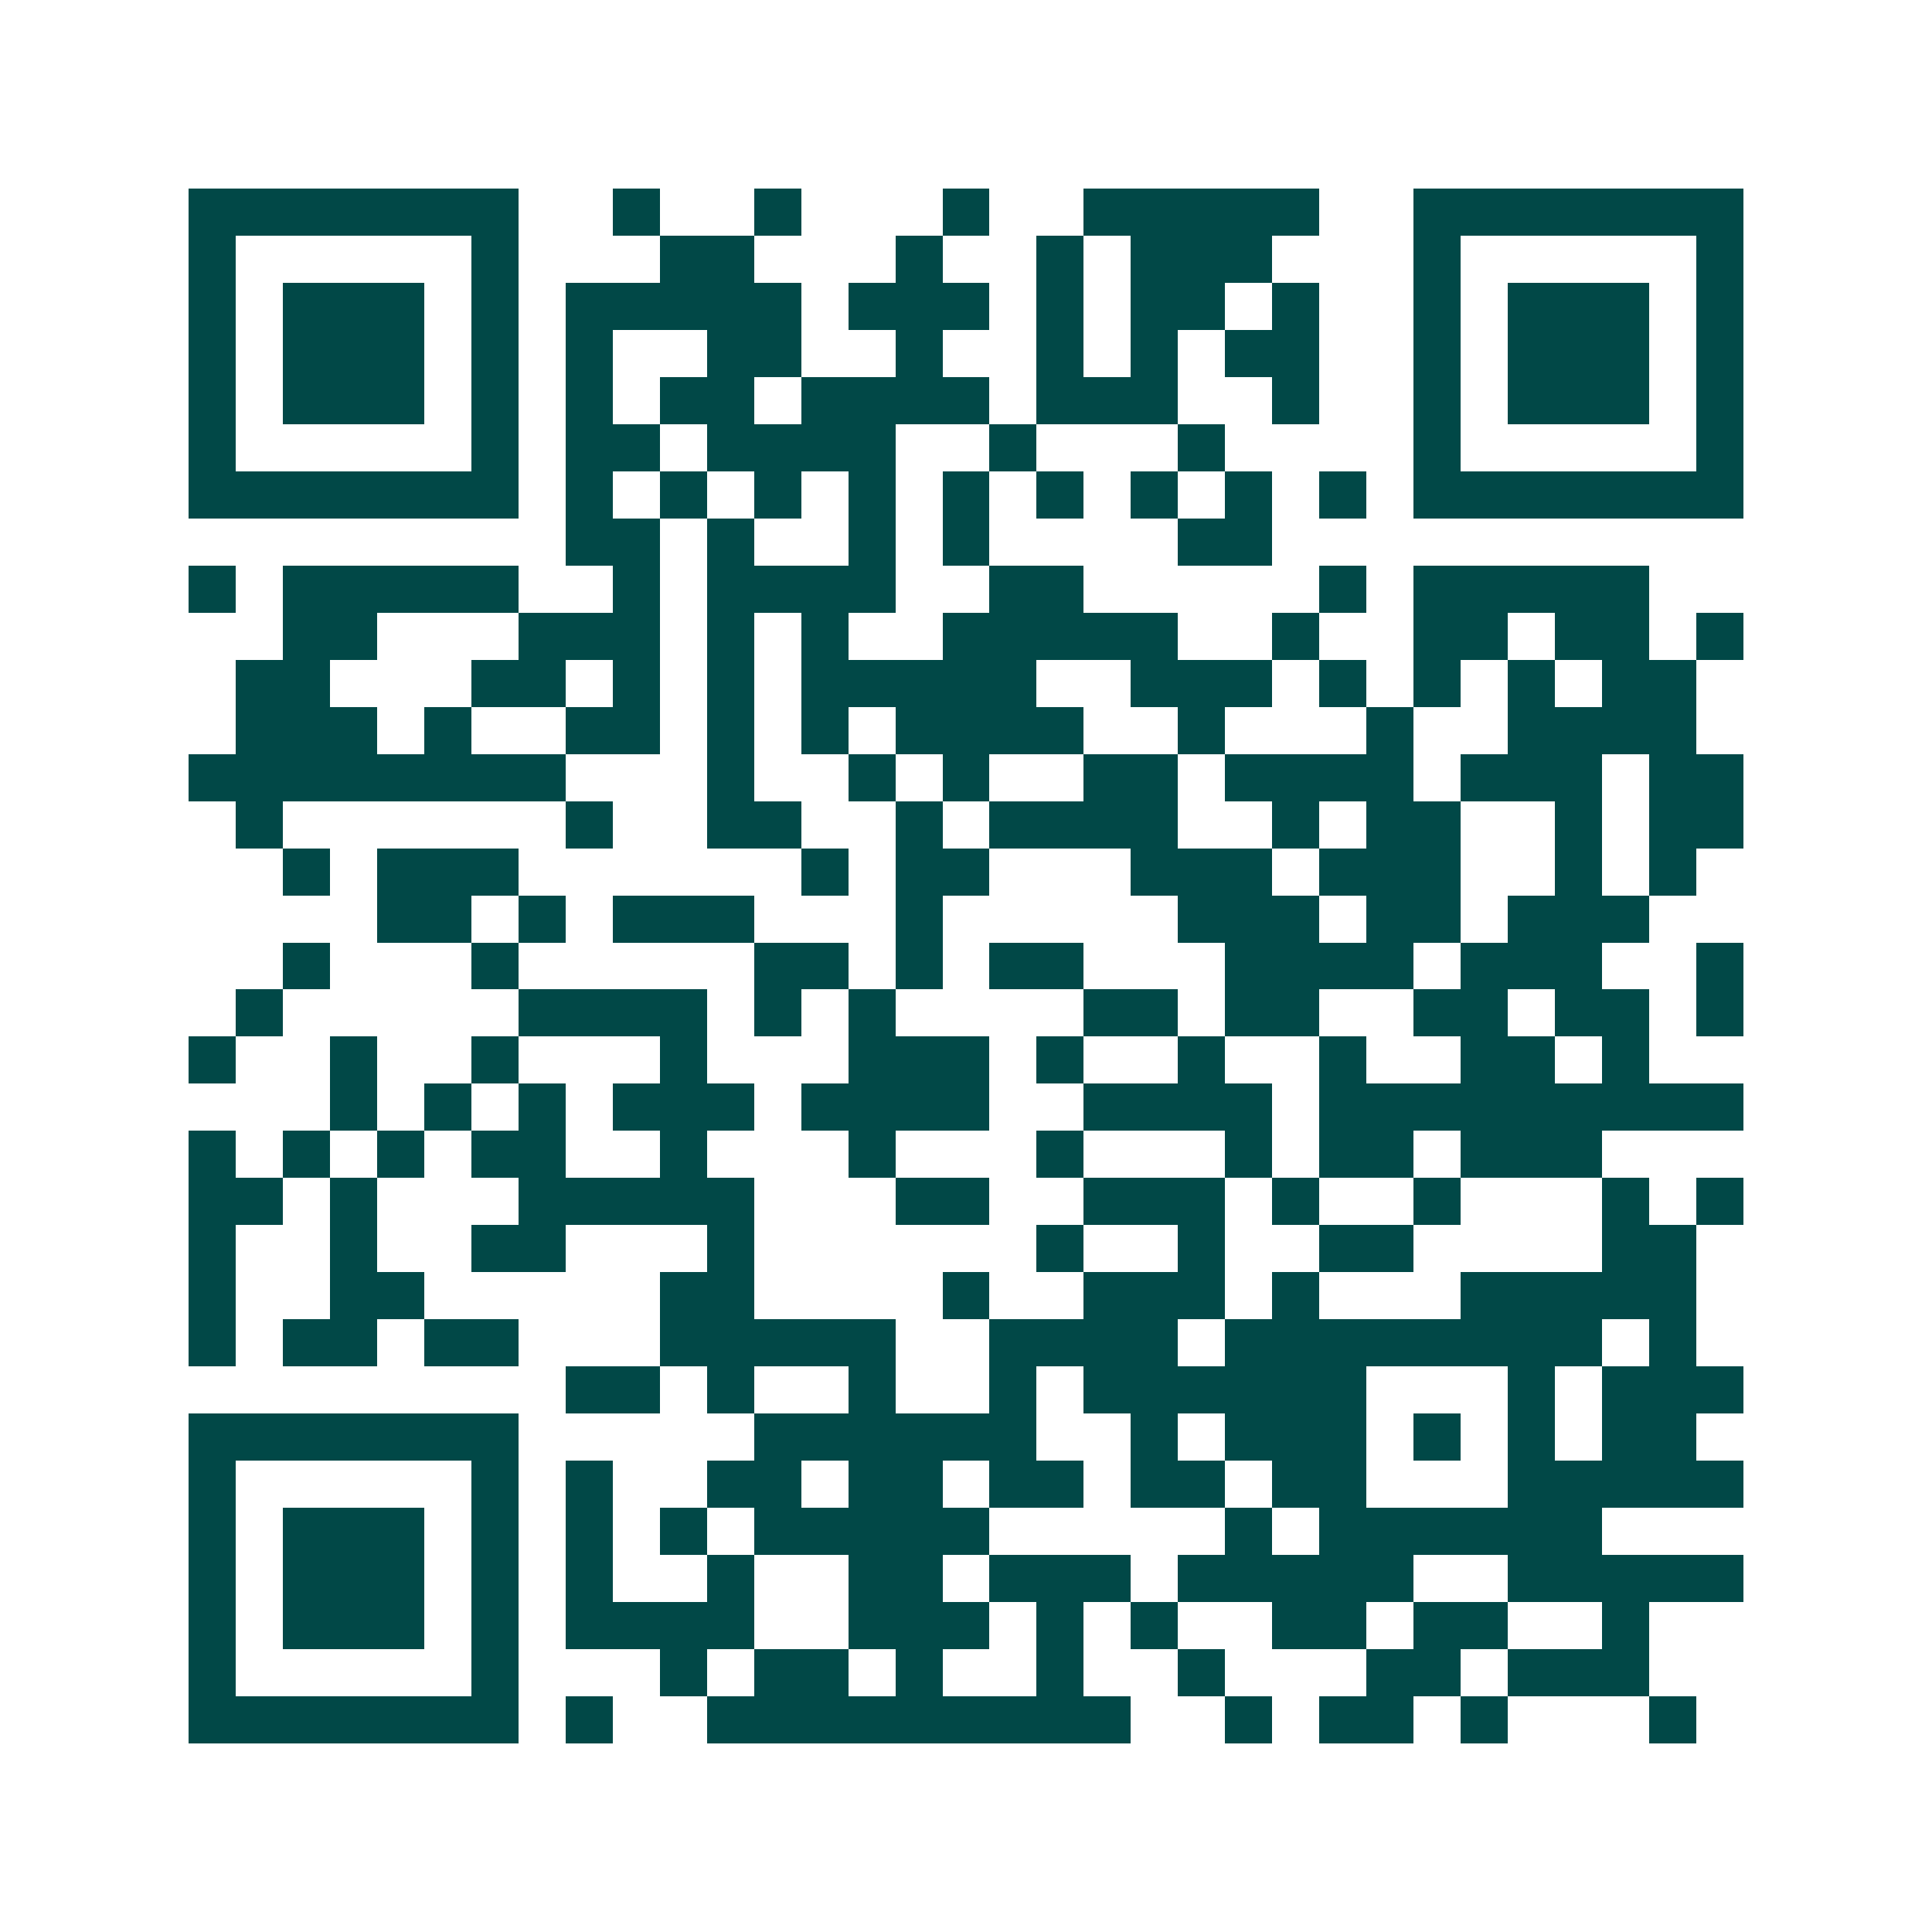 <svg xmlns="http://www.w3.org/2000/svg" width="200" height="200" viewBox="0 0 41 41" shape-rendering="crispEdges"><path fill="#ffffff" d="M0 0h41v41H0z"/><path stroke="#014847" d="M4 4.5h7m2 0h1m2 0h1m3 0h1m2 0h5m2 0h7M4 5.5h1m5 0h1m3 0h2m3 0h1m2 0h1m1 0h3m3 0h1m5 0h1M4 6.5h1m1 0h3m1 0h1m1 0h5m1 0h3m1 0h1m1 0h2m1 0h1m2 0h1m1 0h3m1 0h1M4 7.5h1m1 0h3m1 0h1m1 0h1m2 0h2m2 0h1m2 0h1m1 0h1m1 0h2m2 0h1m1 0h3m1 0h1M4 8.5h1m1 0h3m1 0h1m1 0h1m1 0h2m1 0h4m1 0h3m2 0h1m2 0h1m1 0h3m1 0h1M4 9.5h1m5 0h1m1 0h2m1 0h4m2 0h1m3 0h1m4 0h1m5 0h1M4 10.5h7m1 0h1m1 0h1m1 0h1m1 0h1m1 0h1m1 0h1m1 0h1m1 0h1m1 0h1m1 0h7M12 11.5h2m1 0h1m2 0h1m1 0h1m4 0h2M4 12.5h1m1 0h5m2 0h1m1 0h4m2 0h2m5 0h1m1 0h5M6 13.5h2m3 0h3m1 0h1m1 0h1m2 0h5m2 0h1m2 0h2m1 0h2m1 0h1M5 14.5h2m3 0h2m1 0h1m1 0h1m1 0h5m2 0h3m1 0h1m1 0h1m1 0h1m1 0h2M5 15.5h3m1 0h1m2 0h2m1 0h1m1 0h1m1 0h4m2 0h1m3 0h1m2 0h4M4 16.5h8m3 0h1m2 0h1m1 0h1m2 0h2m1 0h4m1 0h3m1 0h2M5 17.5h1m6 0h1m2 0h2m2 0h1m1 0h4m2 0h1m1 0h2m2 0h1m1 0h2M6 18.5h1m1 0h3m6 0h1m1 0h2m3 0h3m1 0h3m2 0h1m1 0h1M8 19.5h2m1 0h1m1 0h3m3 0h1m5 0h3m1 0h2m1 0h3M6 20.5h1m3 0h1m5 0h2m1 0h1m1 0h2m3 0h4m1 0h3m2 0h1M5 21.5h1m5 0h4m1 0h1m1 0h1m4 0h2m1 0h2m2 0h2m1 0h2m1 0h1M4 22.5h1m2 0h1m2 0h1m3 0h1m3 0h3m1 0h1m2 0h1m2 0h1m2 0h2m1 0h1M7 23.5h1m1 0h1m1 0h1m1 0h3m1 0h4m2 0h4m1 0h9M4 24.5h1m1 0h1m1 0h1m1 0h2m2 0h1m3 0h1m3 0h1m3 0h1m1 0h2m1 0h3M4 25.5h2m1 0h1m3 0h5m3 0h2m2 0h3m1 0h1m2 0h1m3 0h1m1 0h1M4 26.5h1m2 0h1m2 0h2m3 0h1m6 0h1m2 0h1m2 0h2m4 0h2M4 27.5h1m2 0h2m5 0h2m4 0h1m2 0h3m1 0h1m3 0h5M4 28.5h1m1 0h2m1 0h2m3 0h5m2 0h4m1 0h8m1 0h1M12 29.5h2m1 0h1m2 0h1m2 0h1m1 0h6m3 0h1m1 0h3M4 30.5h7m5 0h6m2 0h1m1 0h3m1 0h1m1 0h1m1 0h2M4 31.5h1m5 0h1m1 0h1m2 0h2m1 0h2m1 0h2m1 0h2m1 0h2m3 0h5M4 32.5h1m1 0h3m1 0h1m1 0h1m1 0h1m1 0h5m5 0h1m1 0h6M4 33.5h1m1 0h3m1 0h1m1 0h1m2 0h1m2 0h2m1 0h3m1 0h5m2 0h5M4 34.5h1m1 0h3m1 0h1m1 0h4m2 0h3m1 0h1m1 0h1m2 0h2m1 0h2m2 0h1M4 35.5h1m5 0h1m3 0h1m1 0h2m1 0h1m2 0h1m2 0h1m3 0h2m1 0h3M4 36.5h7m1 0h1m2 0h9m2 0h1m1 0h2m1 0h1m3 0h1"/></svg>

